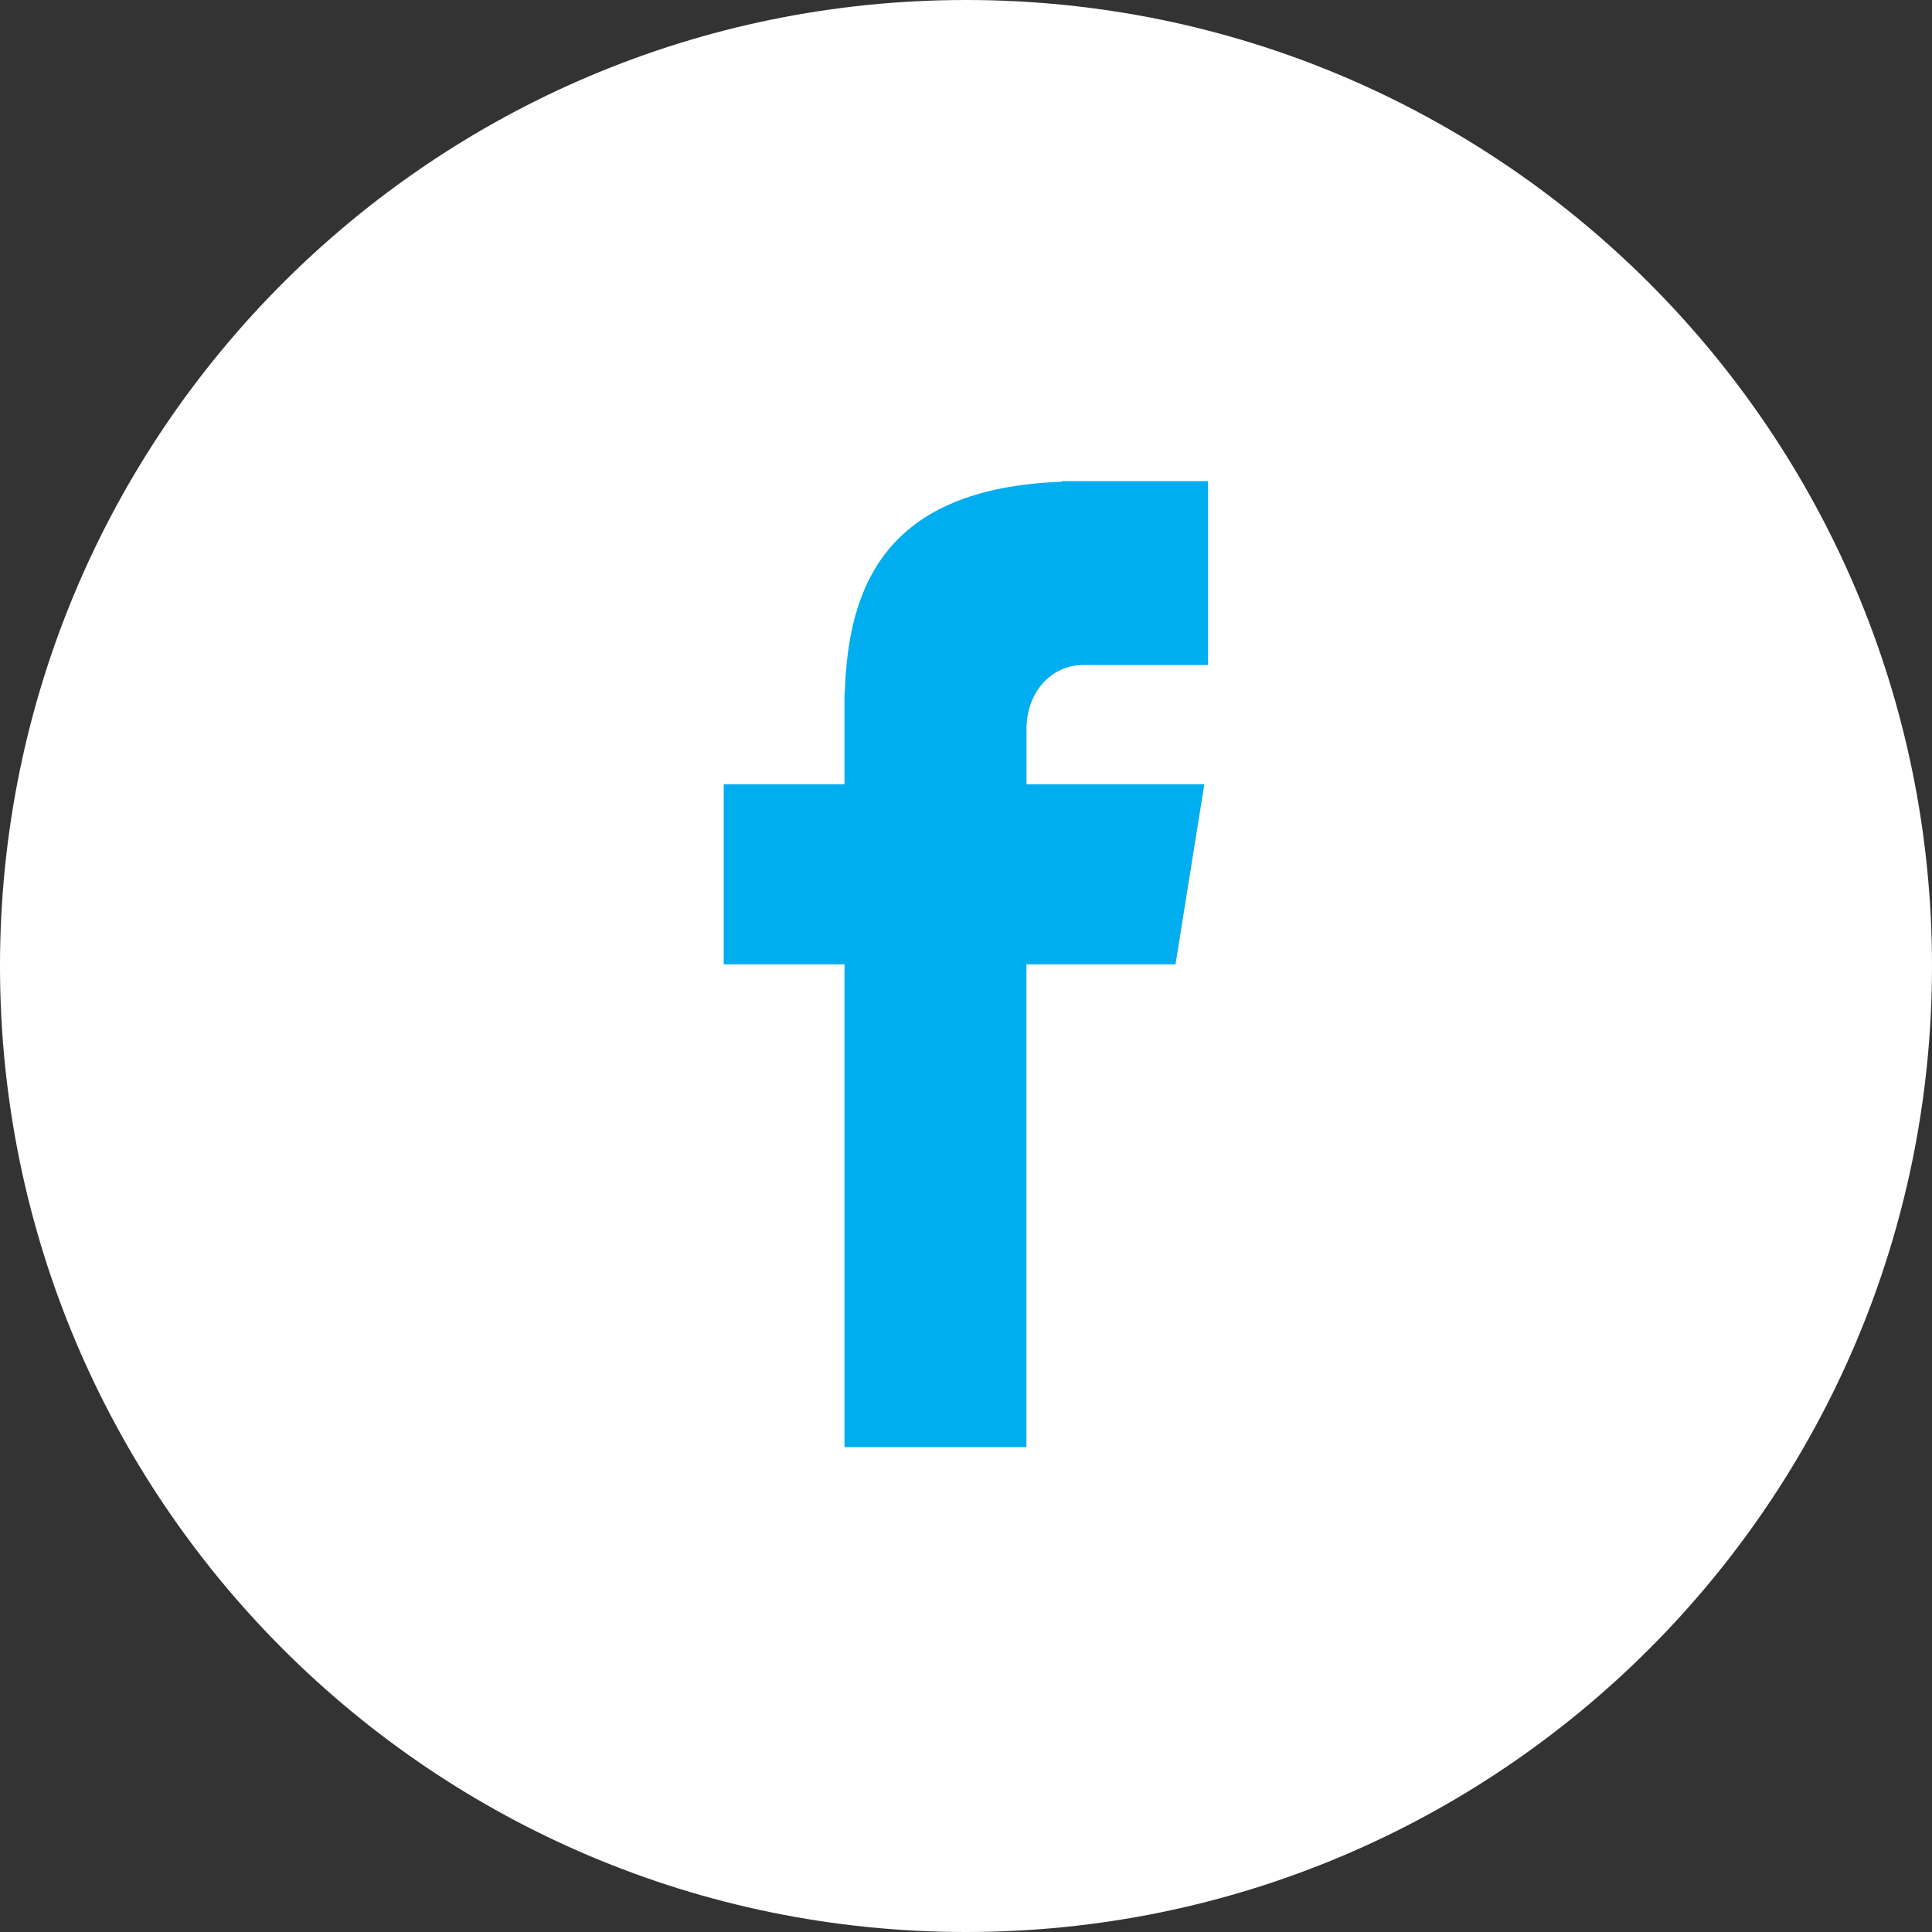 <svg width="25" height="25" viewBox="0 0 25 25" fill="none" xmlns="http://www.w3.org/2000/svg">
<rect x="0" y="0" width="25" height="25" fill="#333333" stroke="none"/>
<path d="M12.5 0C19.404 0 25 5.597 25 12.5C25 19.404 19.404 25 12.5 25C5.596 25 0 19.404 0 12.5C0 5.597 5.596 0 12.5 0Z" fill="white"/>
<path d="M14.021 8.605H15.632V6.226H13.739V6.234C11.444 6.316 10.974 7.605 10.932 8.96H10.928V10.148H9.365V12.479H10.928V18.726H13.282V12.479H15.211L15.584 10.148H13.283V9.43C13.283 8.973 13.588 8.605 14.021 8.605Z" fill="#00ADEE"/>
</svg>
